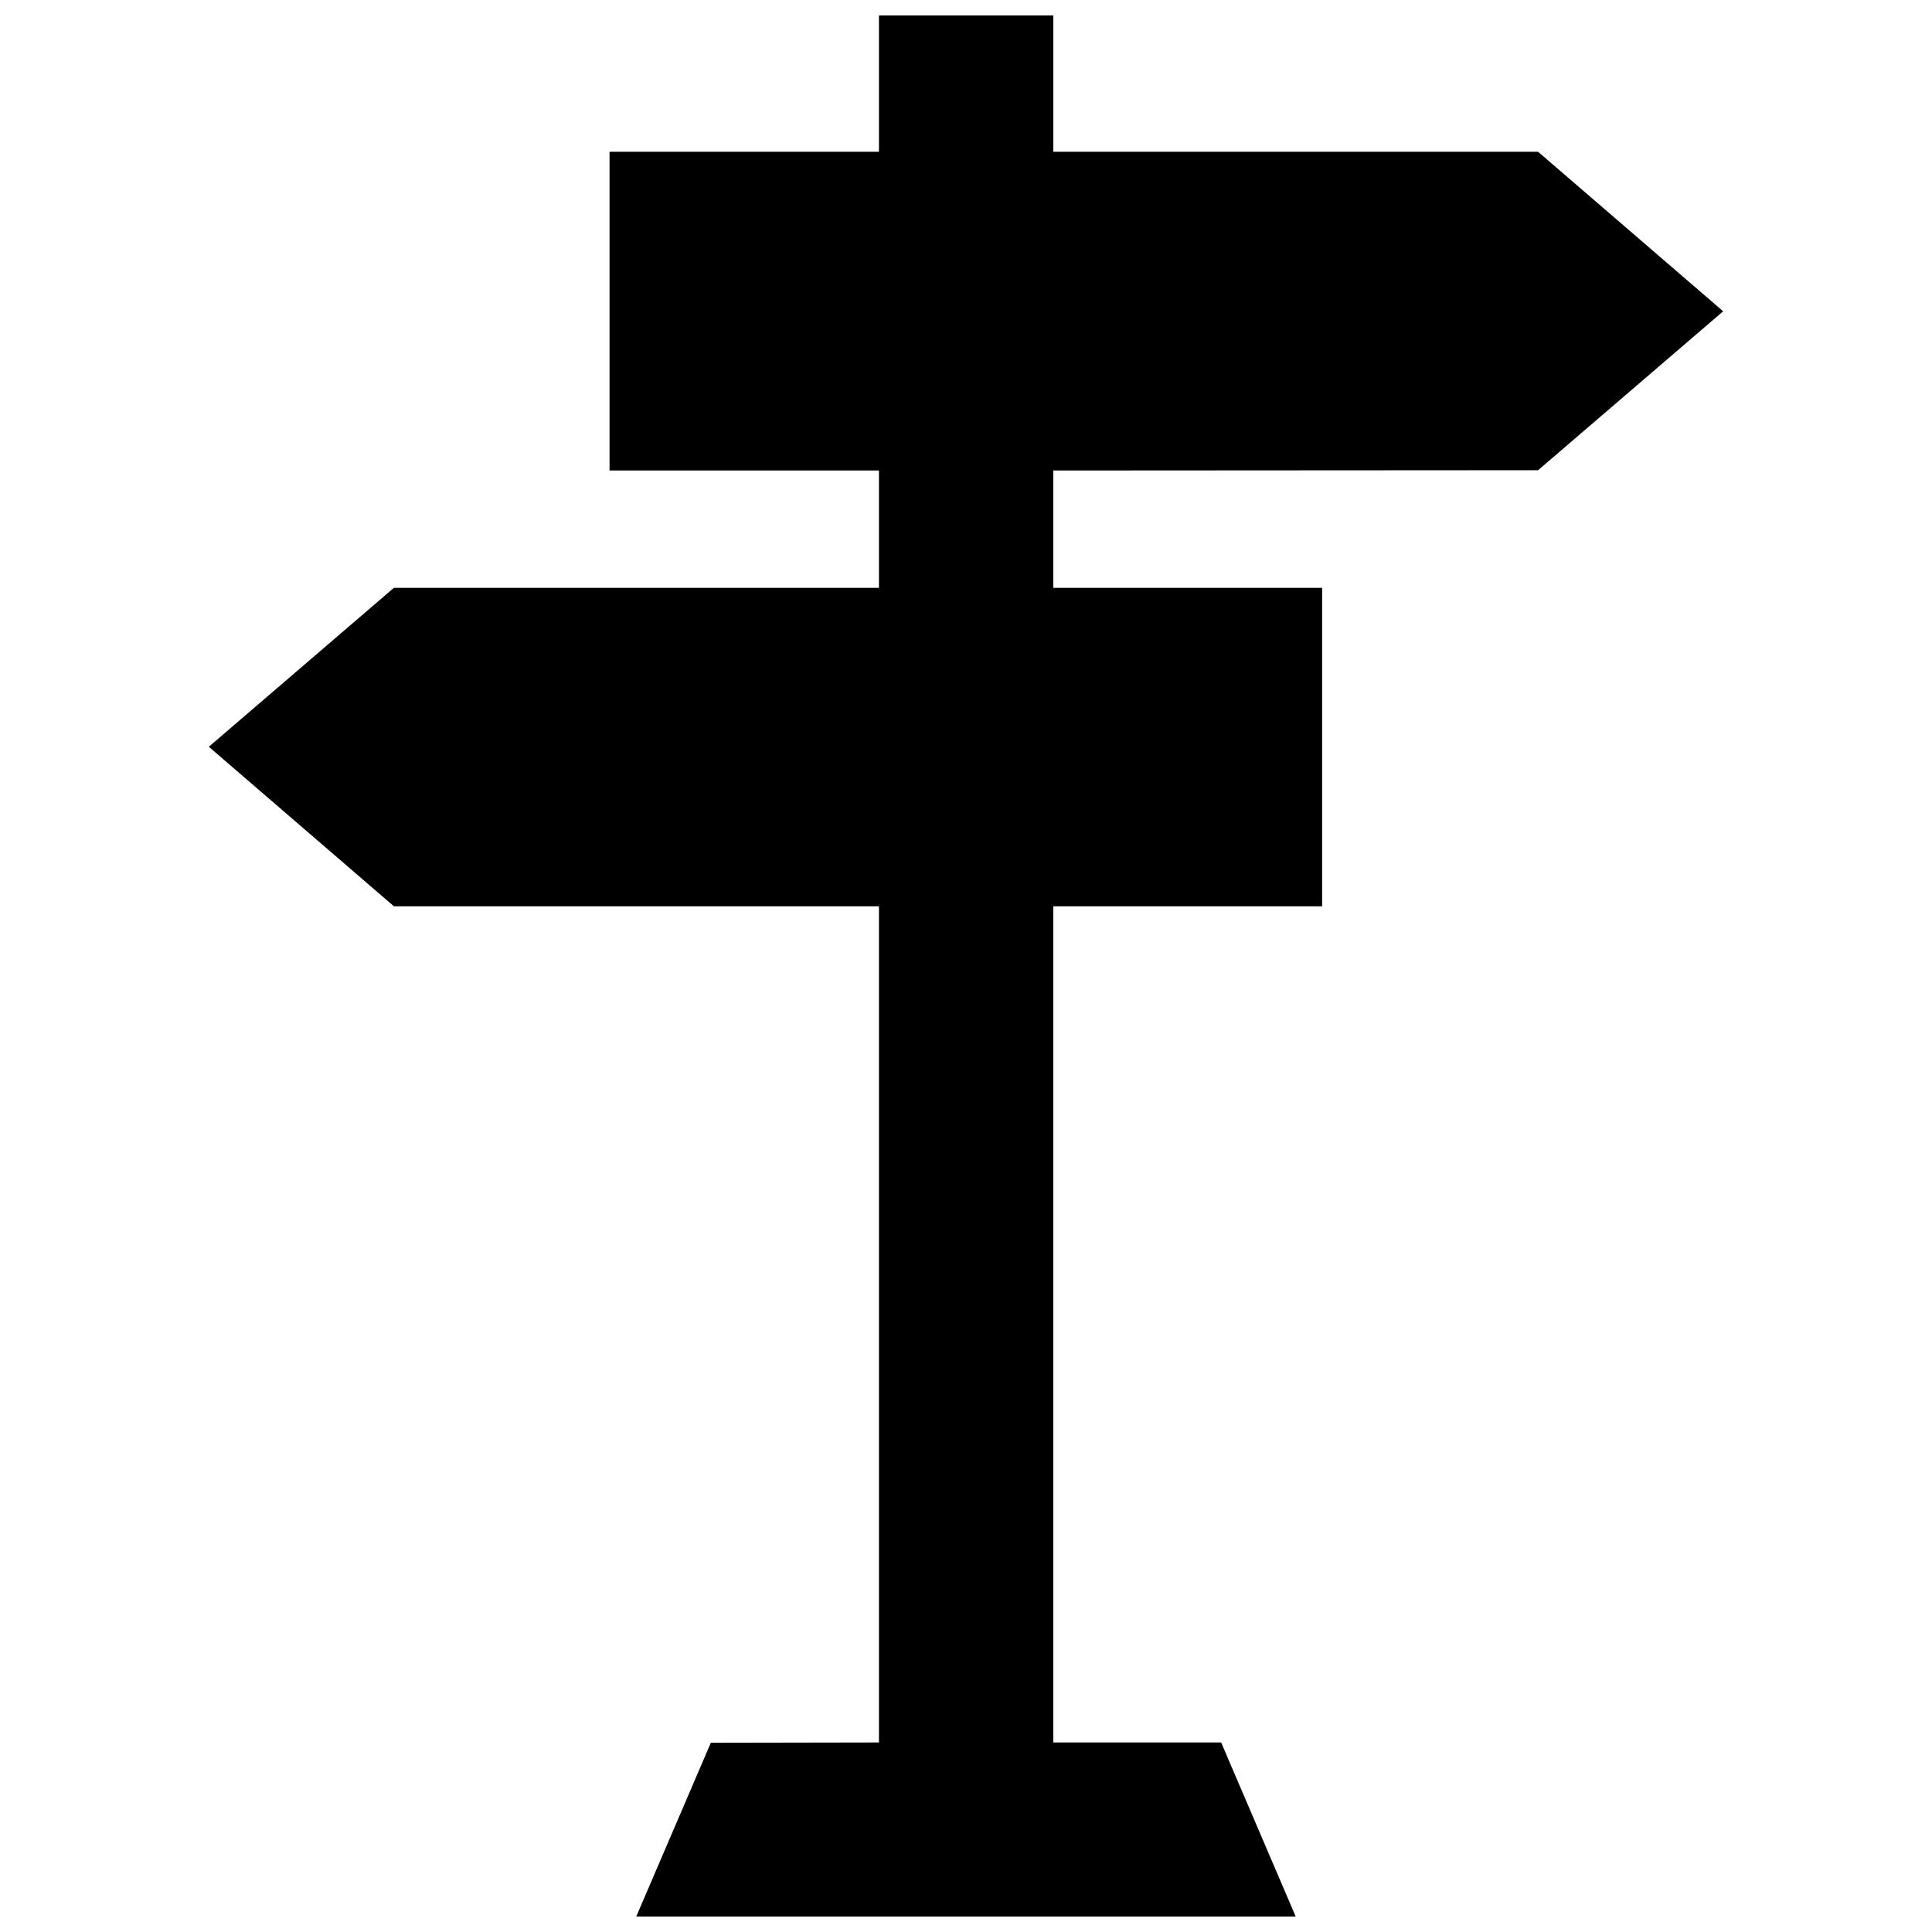 <?xml version="1.0" encoding="UTF-8"?>
<!-- Uploaded to: ICON Repo, www.svgrepo.com, Generator: ICON Repo Mixer Tools -->
<svg width="800px" height="800px" version="1.1" viewBox="144 144 512 512" xmlns="http://www.w3.org/2000/svg">
 <defs>
  <clipPath id="a">
   <path d="m199 148.09h402v503.81h-402z"/>
  </clipPath>
 </defs>
 <g clip-path="url(#a)">
  <path d="m551.61 268.61 49.043-42.113-49.043-42.273h-128.47v-36.133h-46.207v36.133h-71.398v84.465h71.398v31.098h-128.55l-49.043 42.113 49.043 42.273h128.55v221.6l-44.555 0.078-19.762 46.051h174.76l-19.758-46.129h-44.48v-221.6h71.242v-84.387h-71.242v-31.098z"/>
 </g>
</svg>